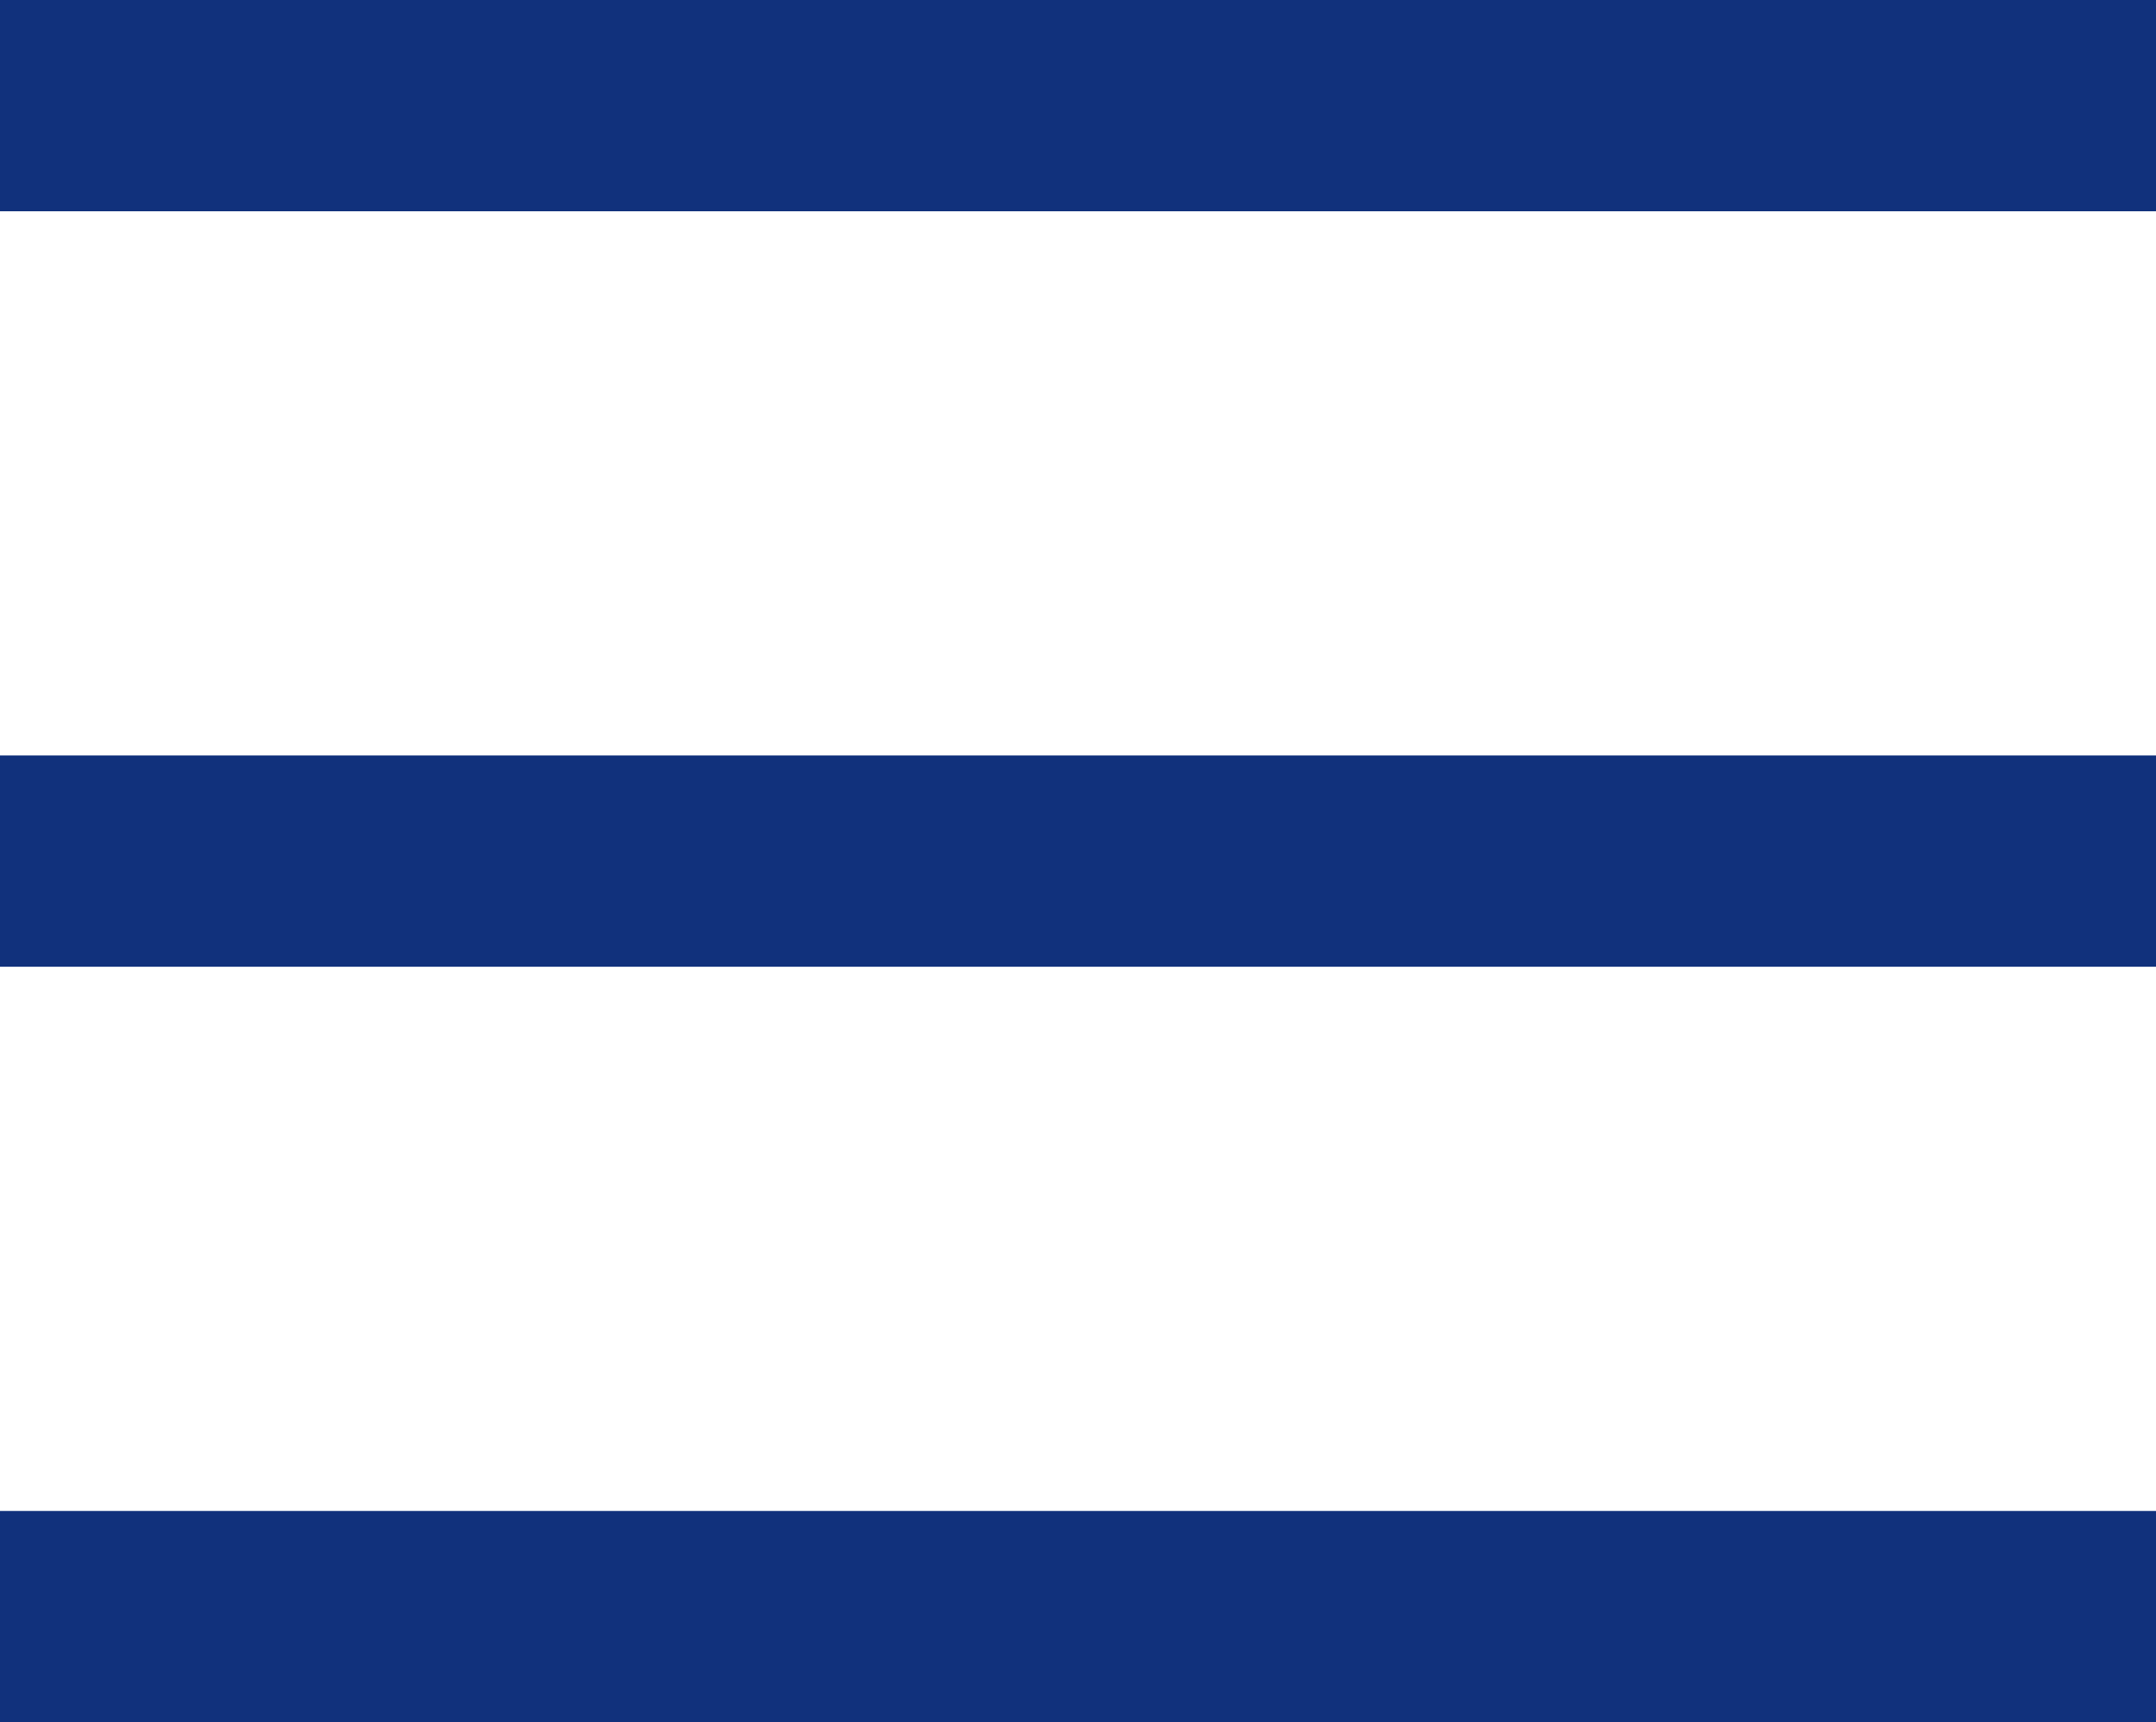 <svg xmlns="http://www.w3.org/2000/svg" viewBox="0 0 25.51 20.38"><defs><style>.cls-1{fill:none;stroke:#11317c;stroke-miterlimit:10;stroke-width:2.5px;}</style></defs><g id="レイヤー_2" data-name="レイヤー 2"><g id="header_footer" data-name="header / footer"><line class="cls-1" y1="1.25" x2="25.51" y2="1.25"/><line class="cls-1" y1="10.19" x2="25.51" y2="10.19"/><line class="cls-1" y1="19.13" x2="25.51" y2="19.13"/></g></g></svg>